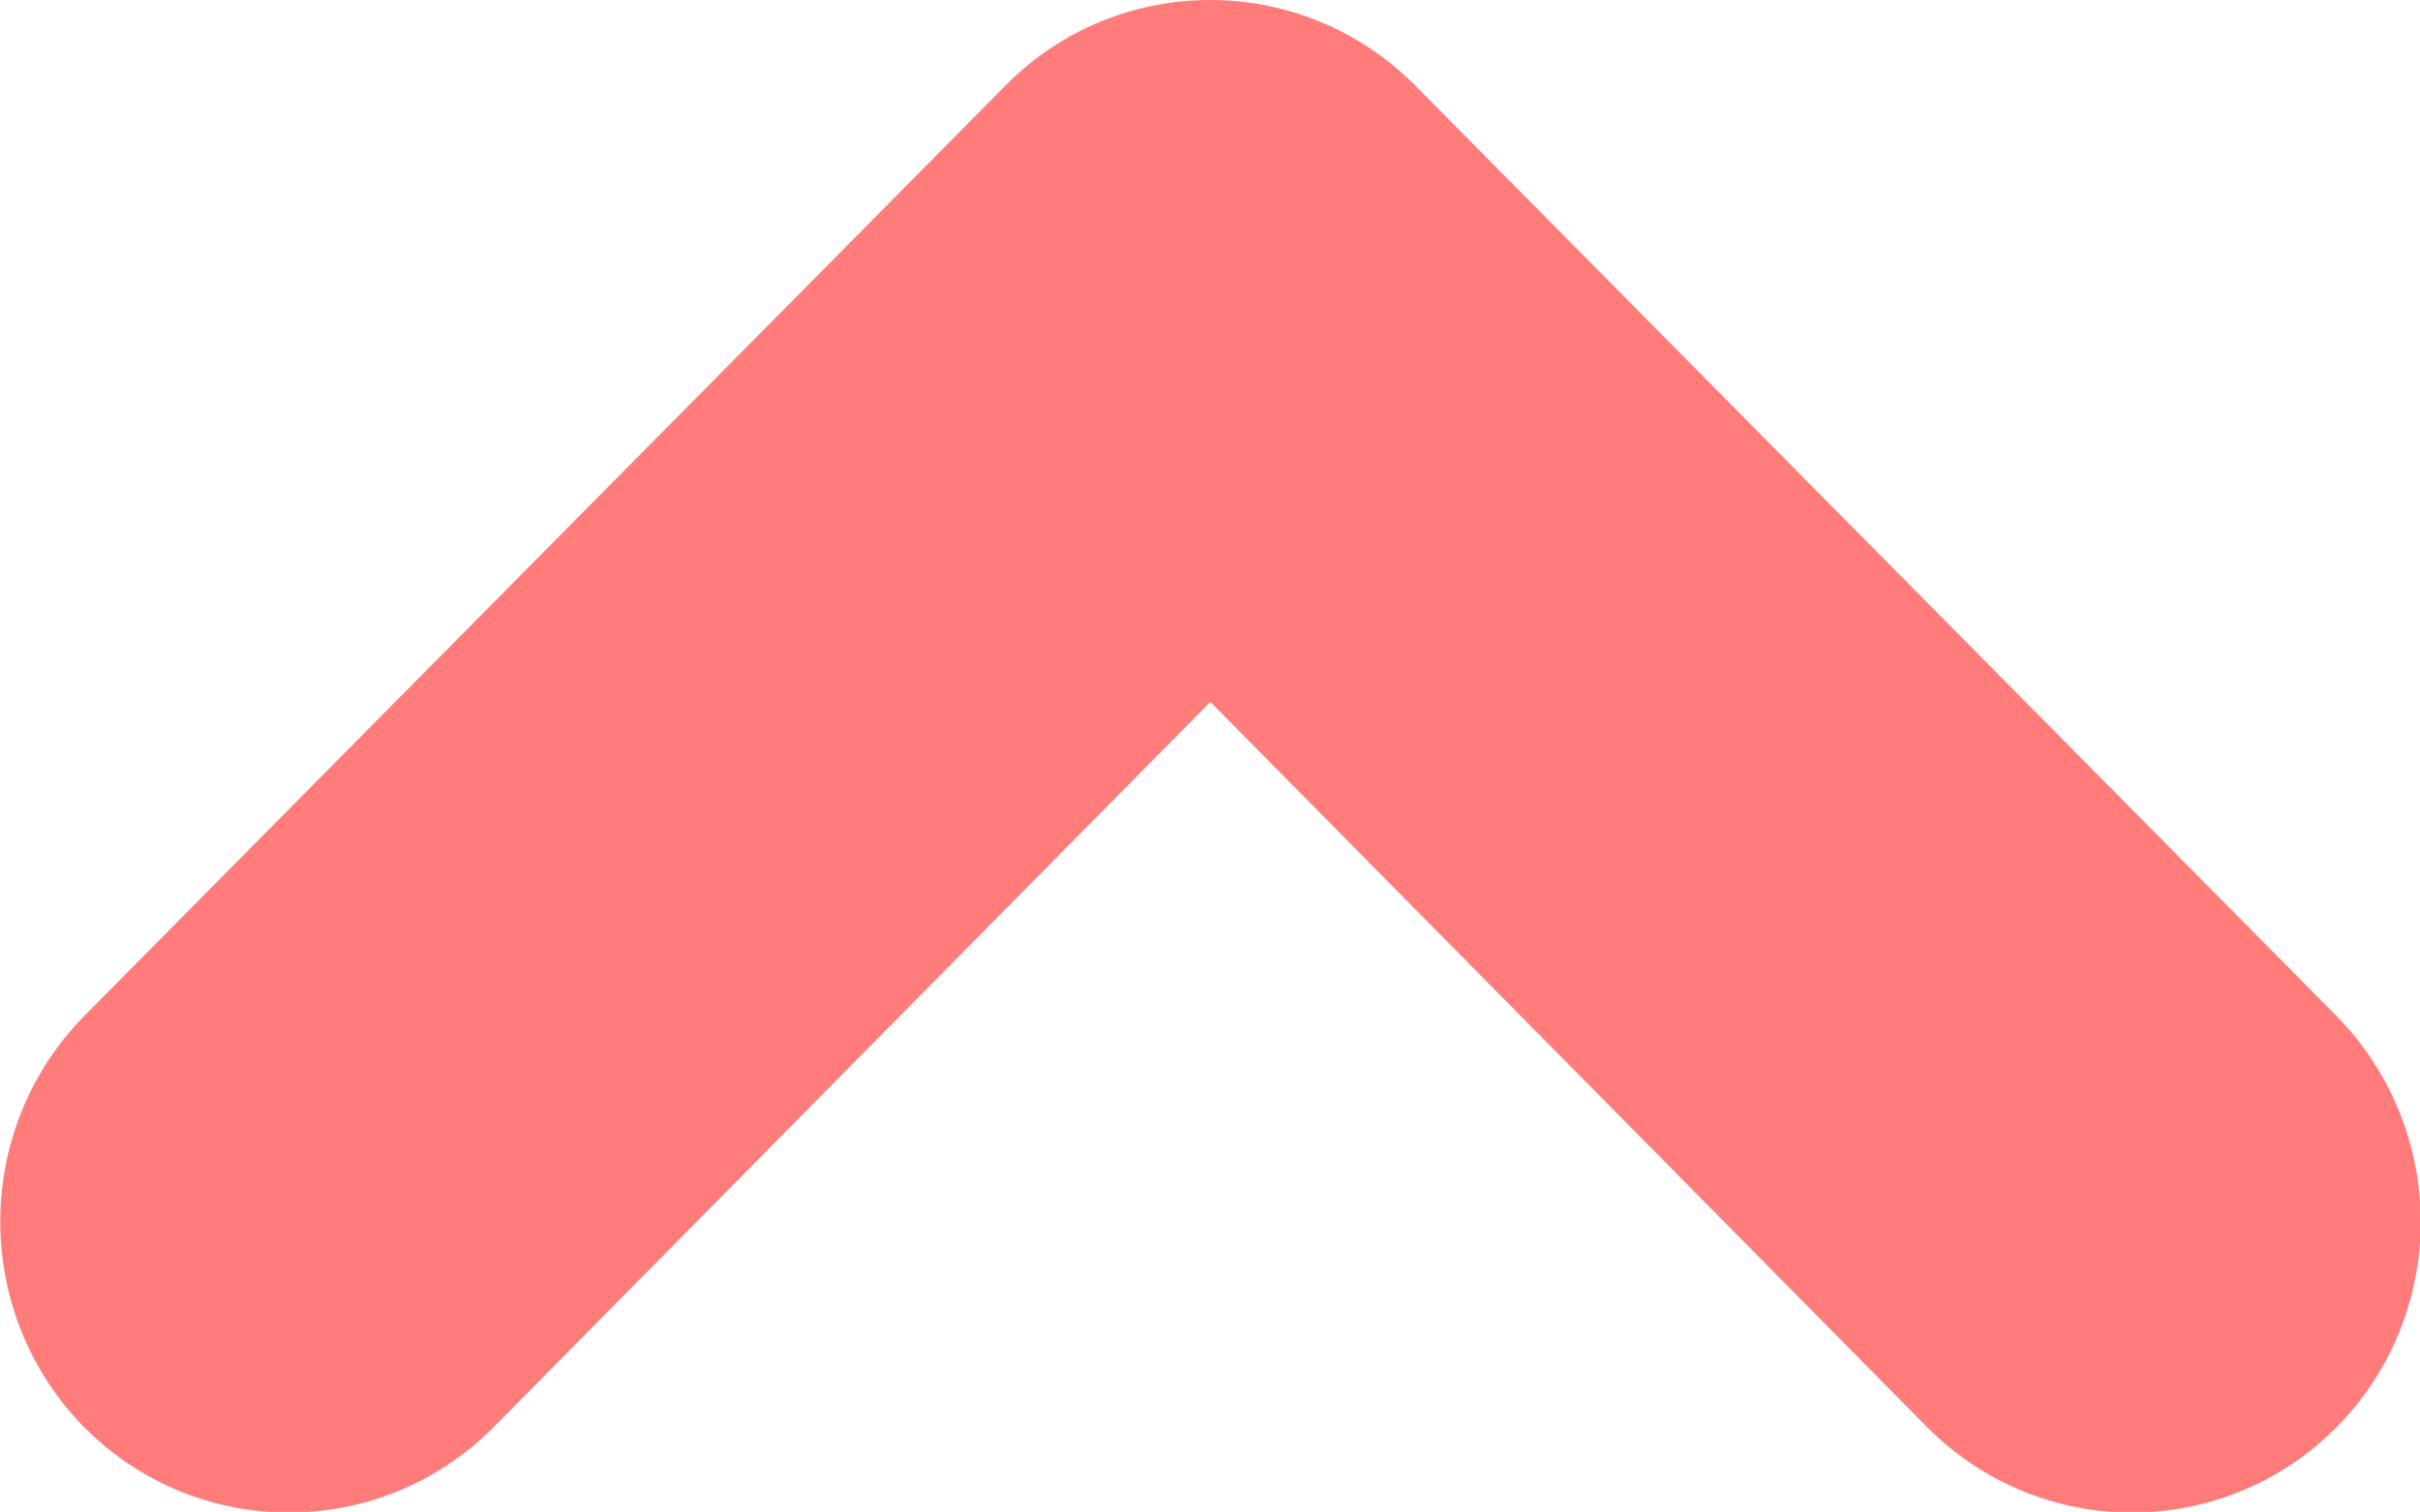 <?xml version="1.0" encoding="utf-8"?>
<!-- Generator: Adobe Illustrator 20.1.0, SVG Export Plug-In . SVG Version: 6.00 Build 0)  -->
<svg version="1.1" id="レイヤー_1" xmlns:ev="http://www.w3.org/2001/xml-events"
	 xmlns="http://www.w3.org/2000/svg" xmlns:xlink="http://www.w3.org/1999/xlink" x="0px" y="0px" width="342.7px" height="214.1px"
	 viewBox="0 0 342.7 214.1" style="enable-background:new 0 0 342.7 214.1;" xml:space="preserve">
<style type="text/css">
	.st0{fill:#FF7C7A;}
</style>
<path class="st0" d="M330.8,202.2c-16,16-41.8,16-57.8,0L171.4,99.4L69.8,202.2c-16,16-41.8,16-57.8,0c-15.9-16.1-16-42.2,0-58.4
	L142.5,12c15.9-16,41.8-16,57.8,0l130.5,131.8C346.8,160,346.8,186.1,330.8,202.2z"/>
</svg>
